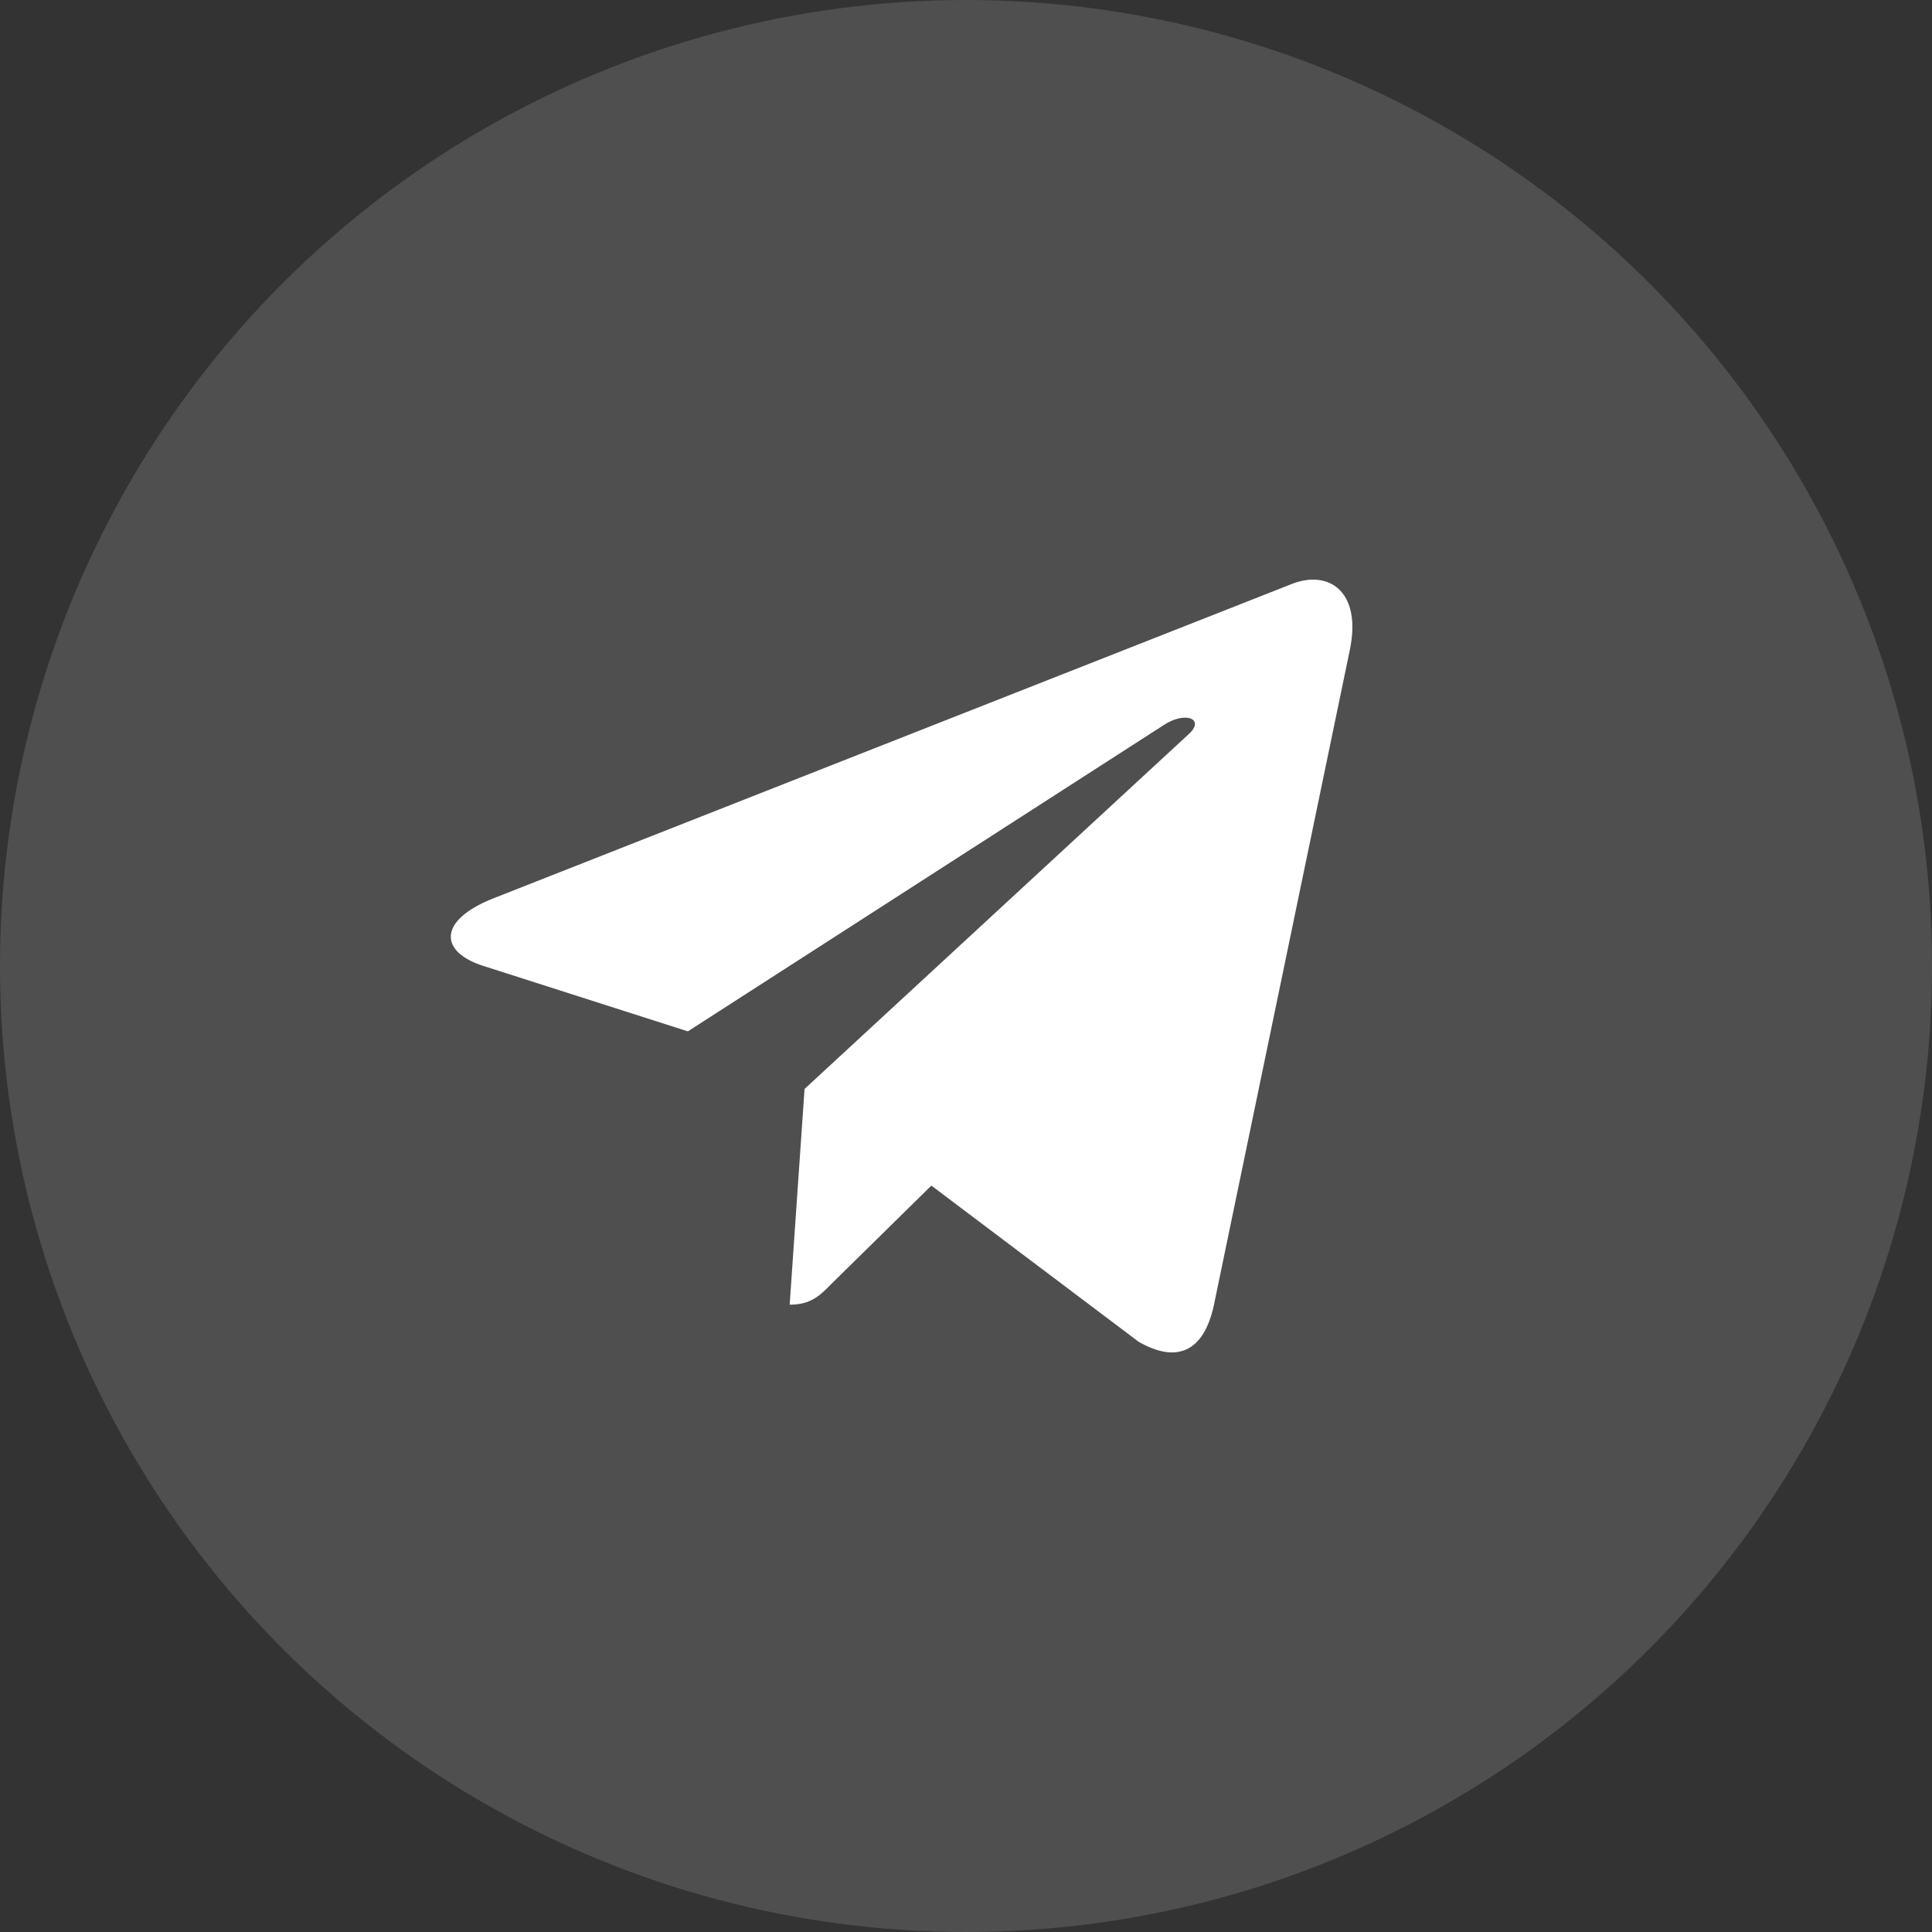 <svg width="30" height="30" viewBox="0 0 30 30" fill="none" xmlns="http://www.w3.org/2000/svg">
<rect x="0" y="0" width="30" height="30" fill="#333333" stroke="none"/>
<circle cx="15" cy="15" r="15" fill="white" fill-opacity="0.14"/>
<path d="M12.493 16.909L12.262 20.259C12.593 20.259 12.737 20.113 12.909 19.937L14.462 18.41L17.681 20.835C18.271 21.173 18.688 20.995 18.847 20.276L20.96 10.093L20.96 10.092C21.147 9.195 20.645 8.844 20.069 9.064L7.65 13.954C6.802 14.293 6.815 14.779 7.506 14.999L10.681 16.015L18.056 11.268C18.403 11.032 18.719 11.163 18.459 11.399L12.493 16.909Z" fill="white"/>
</svg>
